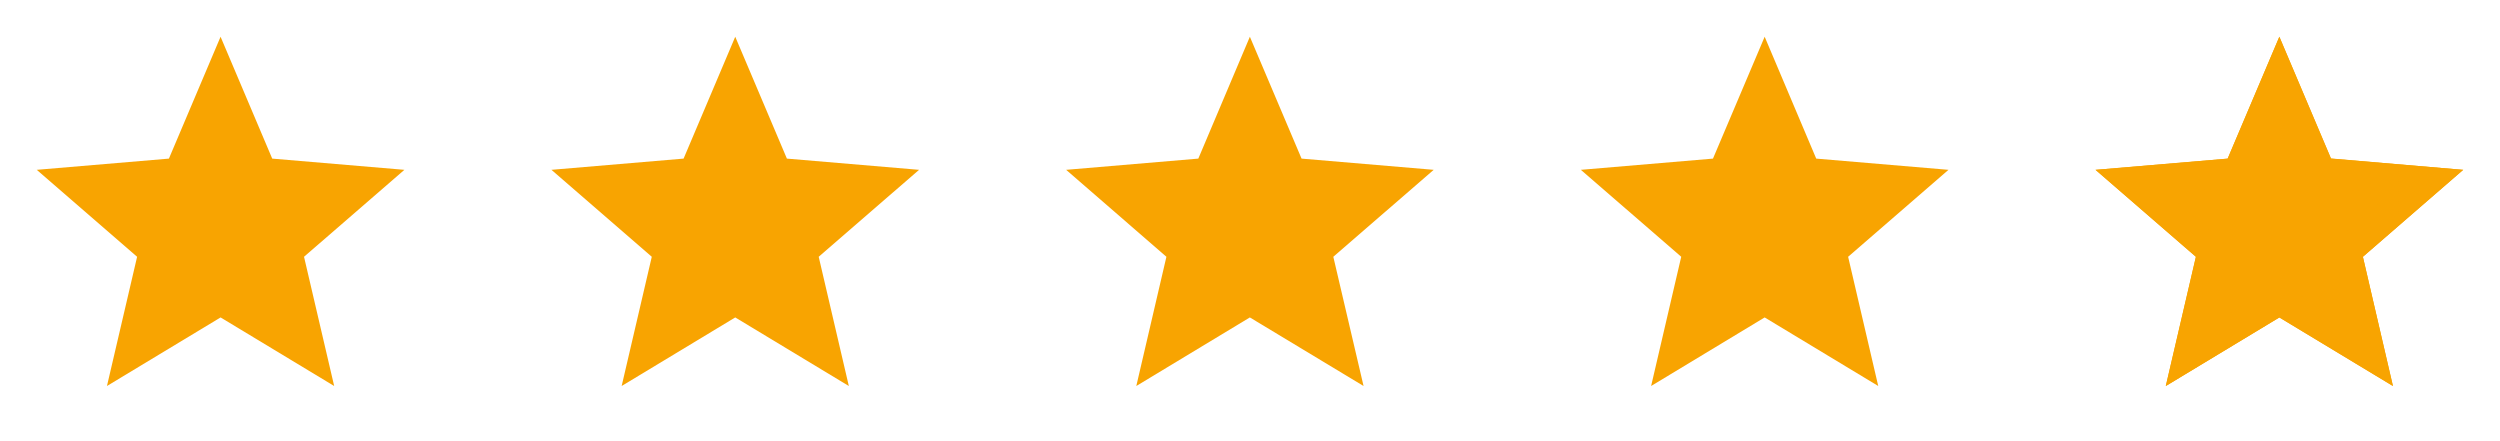 <svg id="Group_460" data-name="Group 460" xmlns="http://www.w3.org/2000/svg" xmlns:xlink="http://www.w3.org/1999/xlink" width="130.005" height="22.941" viewBox="0 0 130.005 22.941">
  <defs>
    <clipPath id="clip-path">
      <rect id="Rectangle_40" data-name="Rectangle 40" width="22.941" height="22.941" transform="translate(0 0)" fill="#fff"/>
    </clipPath>
  </defs>
  <g id="Group_49" data-name="Group 49" transform="translate(0 0)" clip-path="url(#clip-path)">
    <path id="Path_1894" data-name="Path 1894" d="M931.381,232.946l5.907,3.566-1.568-6.72,5.219-4.522-6.873-.583-2.686-6.337-2.686,6.337-6.873.583,5.219,4.522-1.568,6.72Z" transform="translate(-919.91 -216.439)" fill="#f8a401"/>
  </g>
  <g id="Group_50" data-name="Group 50" transform="translate(26.764 0)" clip-path="url(#clip-path)">
    <path id="Path_1895" data-name="Path 1895" d="M968.812,232.946l5.907,3.566-1.567-6.72,5.219-4.522-6.873-.583-2.686-6.337-2.686,6.337-6.873.583,5.219,4.522-1.567,6.72Z" transform="translate(-957.342 -216.439)" fill="#f8a401"/>
  </g>
  <g id="Group_51" data-name="Group 51" transform="translate(53.528 0)" clip-path="url(#clip-path)">
    <path id="Path_1896" data-name="Path 1896" d="M1006.241,232.946l5.913,3.566-1.573-6.72,5.22-4.522-6.871-.583-2.688-6.337-2.681,6.337-6.874.583,5.215,4.522-1.566,6.72Z" transform="translate(-994.774 -216.439)" fill="#f8a401"/>
  </g>
  <g id="Group_52" data-name="Group 52" transform="translate(80.297 0)" clip-path="url(#clip-path)">
    <path id="Path_1897" data-name="Path 1897" d="M1043.68,232.946l5.906,3.566-1.566-6.72,5.219-4.522-6.878-.583-2.681-6.337-2.688,6.337-6.871.583,5.22,4.522-1.566,6.72Z" transform="translate(-1032.211 -216.439)" fill="#f8a401"/>
  </g>
  <g id="Group_1450" data-name="Group 1450" transform="translate(107.065 0)" clip-path="url(#clip-path)">
    <path id="Path_4221" data-name="Path 4221" d="M1043.68,232.946l5.906,3.566-1.566-6.72,5.219-4.522-6.878-.583-2.681-6.337-2.688,6.337-6.871.583,5.22,4.522-1.566,6.72Z" transform="translate(-1032.211 -216.439)" fill="#f8a401"/>
  </g>
  <g id="Group_53" data-name="Group 53" transform="translate(107.059 0)" clip-path="url(#clip-path)">
    <path id="Path_1898" data-name="Path 1898" d="M1090.669,225.271l-6.871-.592-2.688-6.328-2.688,6.337-6.871.583,5.219,4.522-1.566,6.72,5.906-3.566,5.906,3.566-1.559-6.72Zm-9.56,5.888-3.6,2.17.958-4.091-3.175-2.753,4.19-.363,1.623-3.852,1.637,3.862,4.183.363-3.175,2.753.958,4.091Z" transform="translate(-1069.641 -216.439)" fill="#f8a401"/>
  </g>
</svg>
